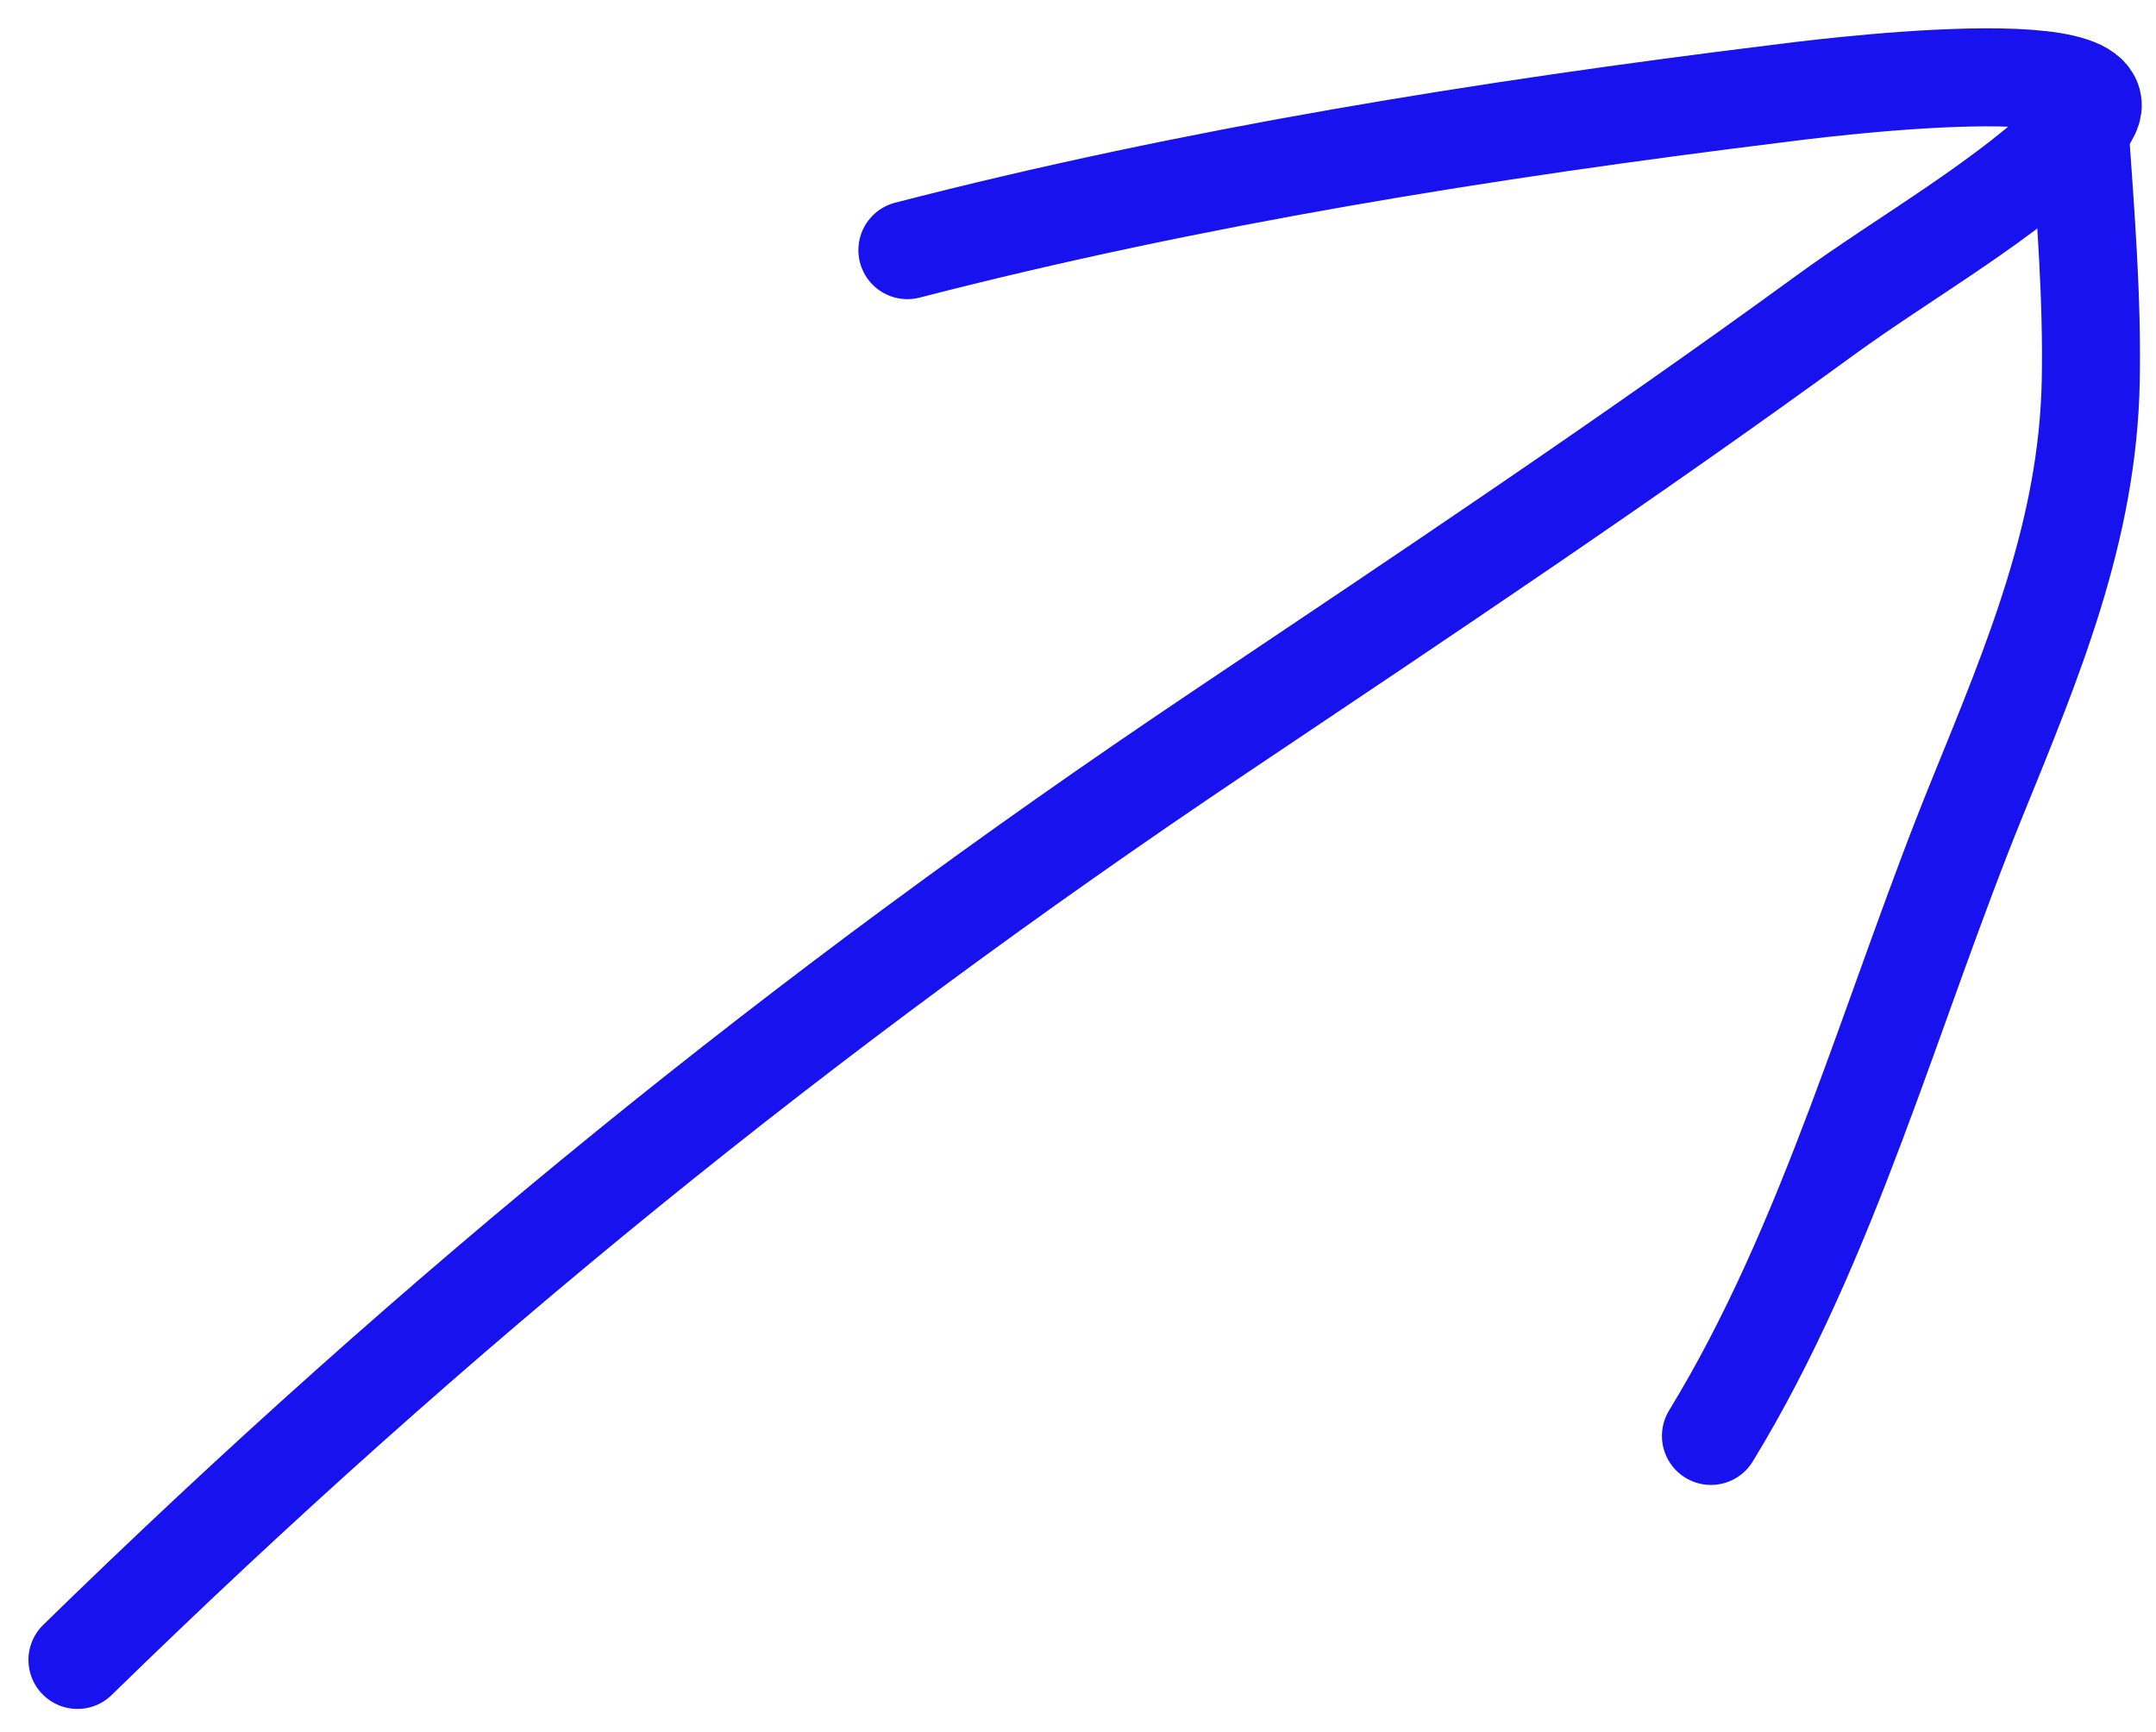 <?xml version="1.0" encoding="UTF-8"?> <svg xmlns="http://www.w3.org/2000/svg" width="66" height="53" viewBox="0 0 66 53" fill="none"> <path d="M2.371 50.805C13.323 40.114 24.633 30.927 37.321 22.42C43.561 18.236 49.796 14.075 55.871 9.65C58.373 7.827 61.459 6.122 63.667 3.915C66.293 1.288 55.078 2.782 54.437 2.862C45.473 3.969 36.524 5.399 27.777 7.656" stroke="#1712EE" stroke-width="3" stroke-linecap="round"></path> <path d="M63.667 4.025C63.842 6.561 64.05 9.098 64.003 11.643C63.918 16.232 62.242 20.207 60.531 24.413C57.884 30.919 56.017 37.99 52.376 43.949" stroke="#1712EE" stroke-width="3" stroke-linecap="round"></path> </svg> 